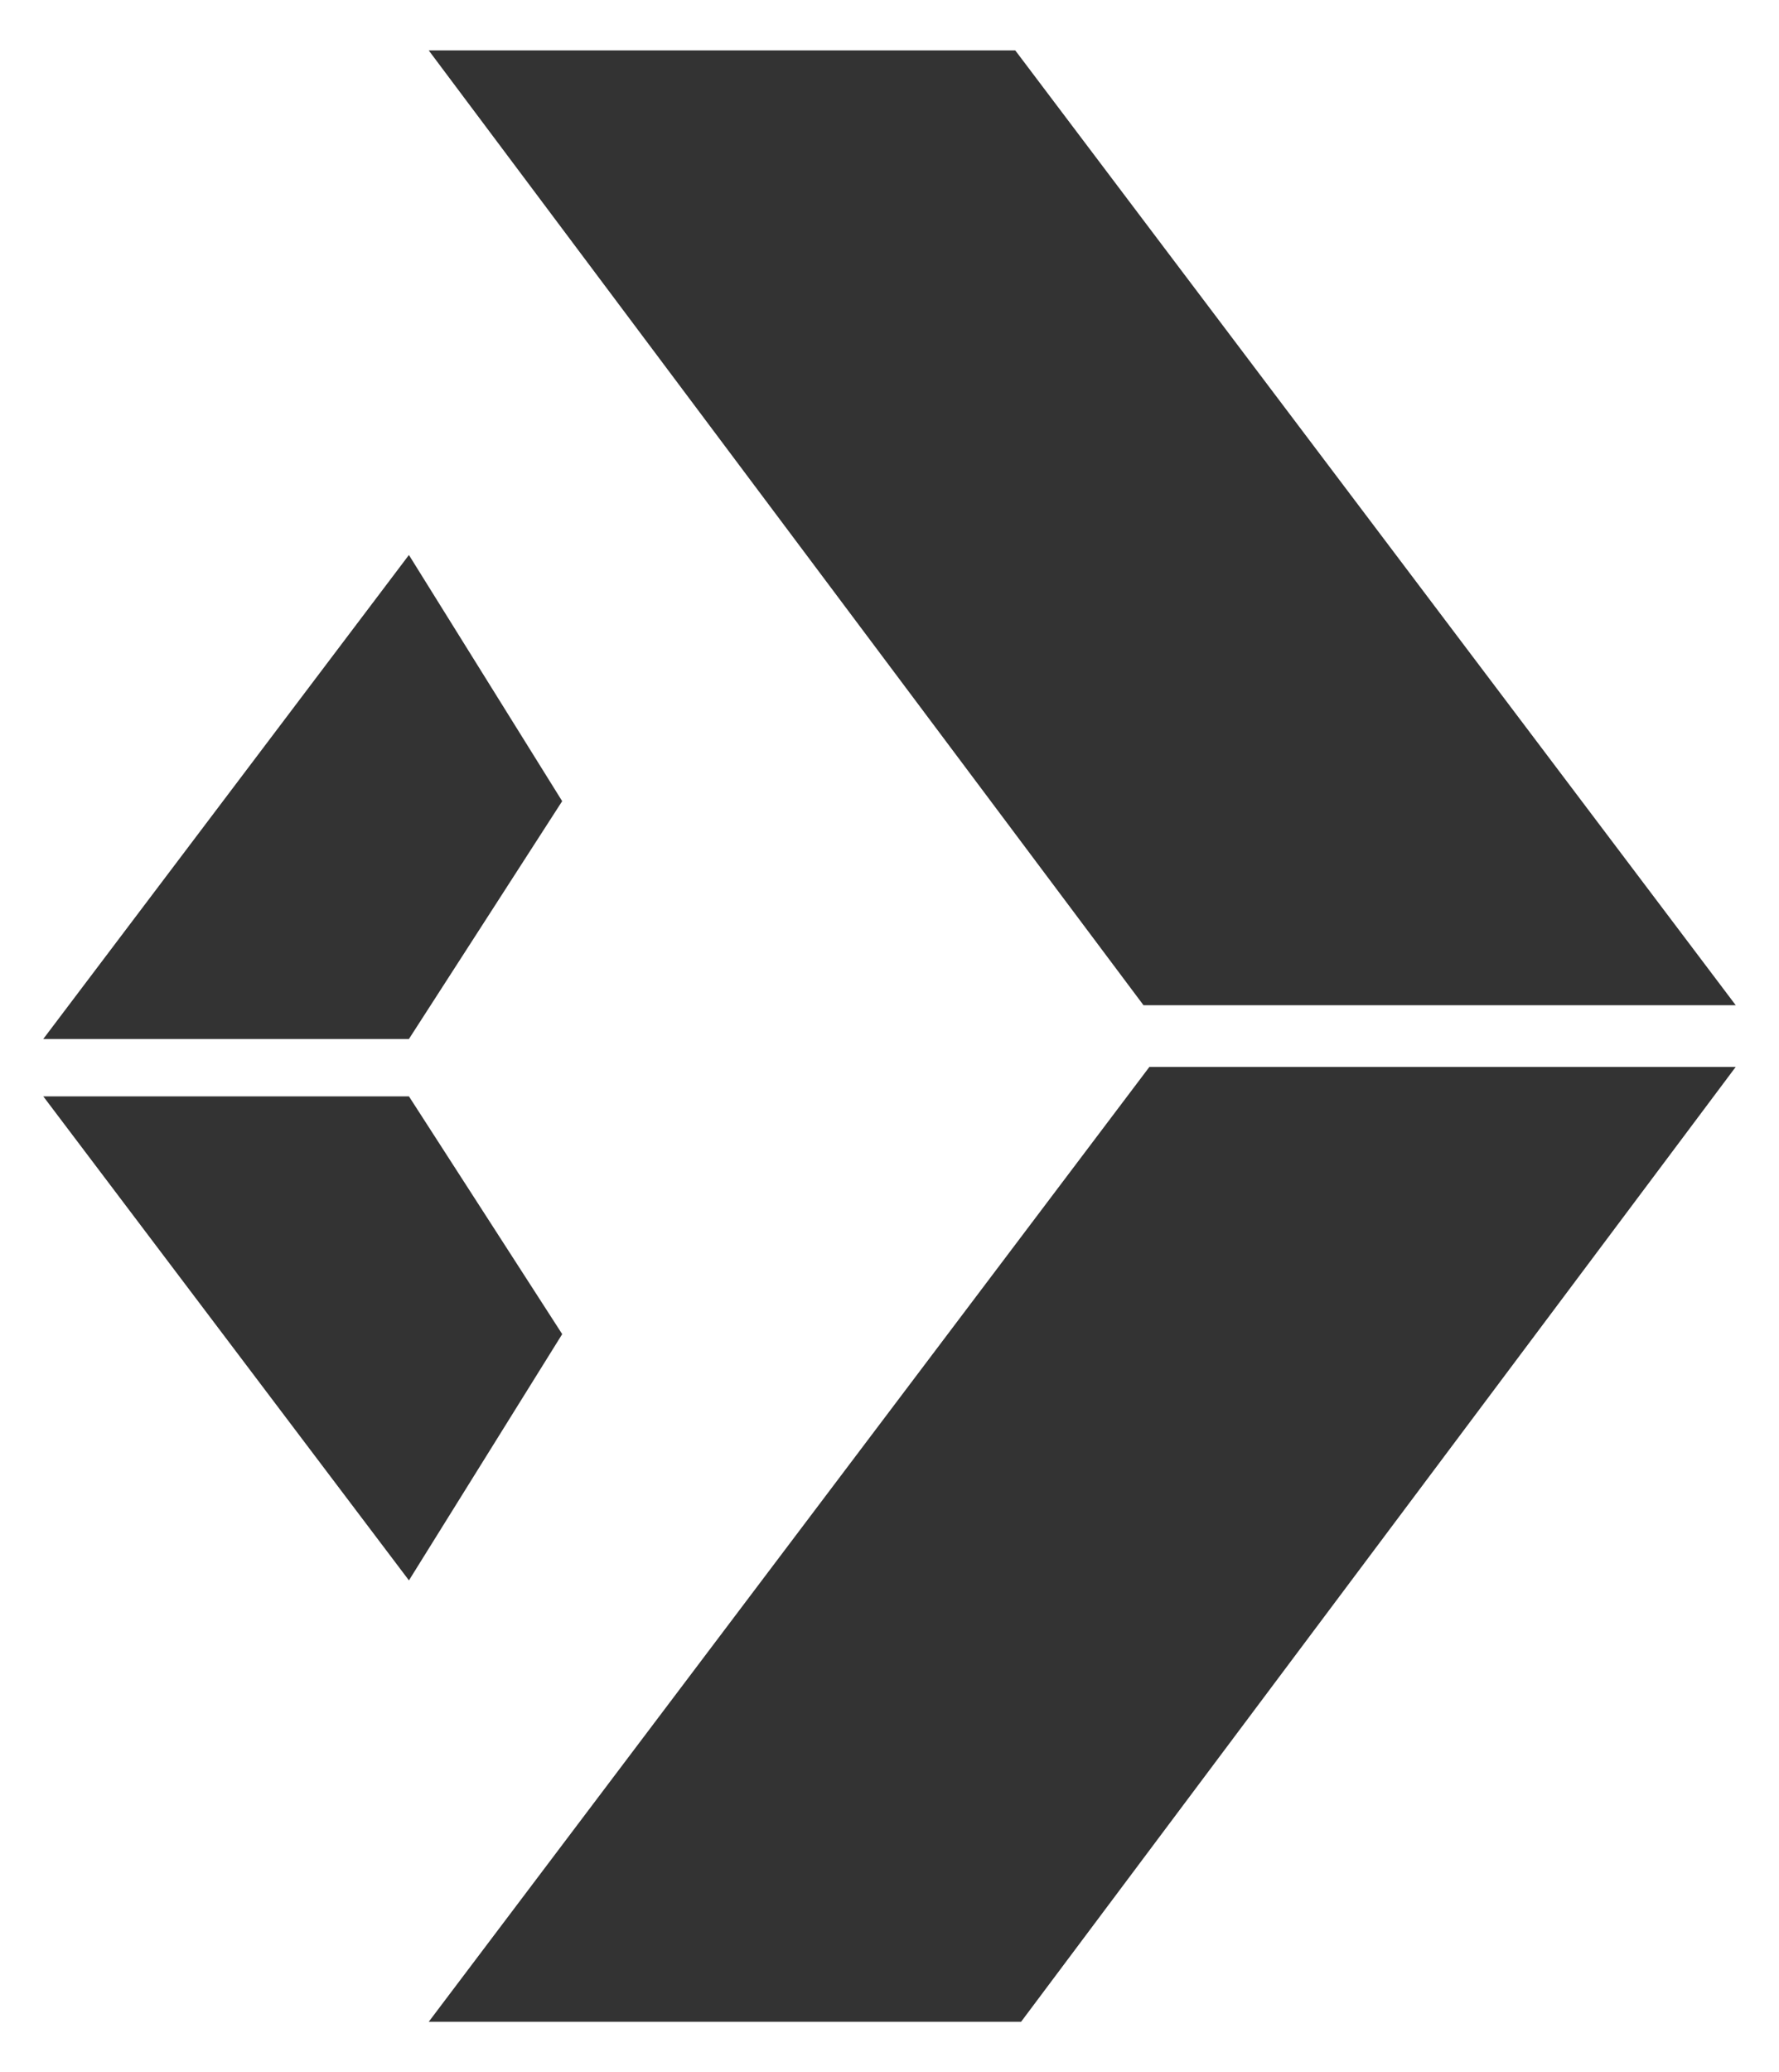 <?xml version="1.0" encoding="UTF-8"?>
<svg id="Layer_1" xmlns="http://www.w3.org/2000/svg" viewBox="0 0 57.54 67.006">
  <rect x="0" y="0" width="57.54" height="67.006" fill="#333333" stroke="none"/>
  <path d="M0,0v67.006h57.54V0H0ZM13.226,17.946l4.957,7.96-4.957,7.691H1.399l11.827-15.651ZM1.4,35.452h11.827l4.957,7.688-4.957,7.963L1.4,35.452ZM33.026,65.376H13.867l23.308-30.875h18.964l-23.113,30.875ZM36.985,32.504L13.867,1.63h18.971l23.303,30.875h-19.155Z" style="fill: #fff;"/>
</svg>